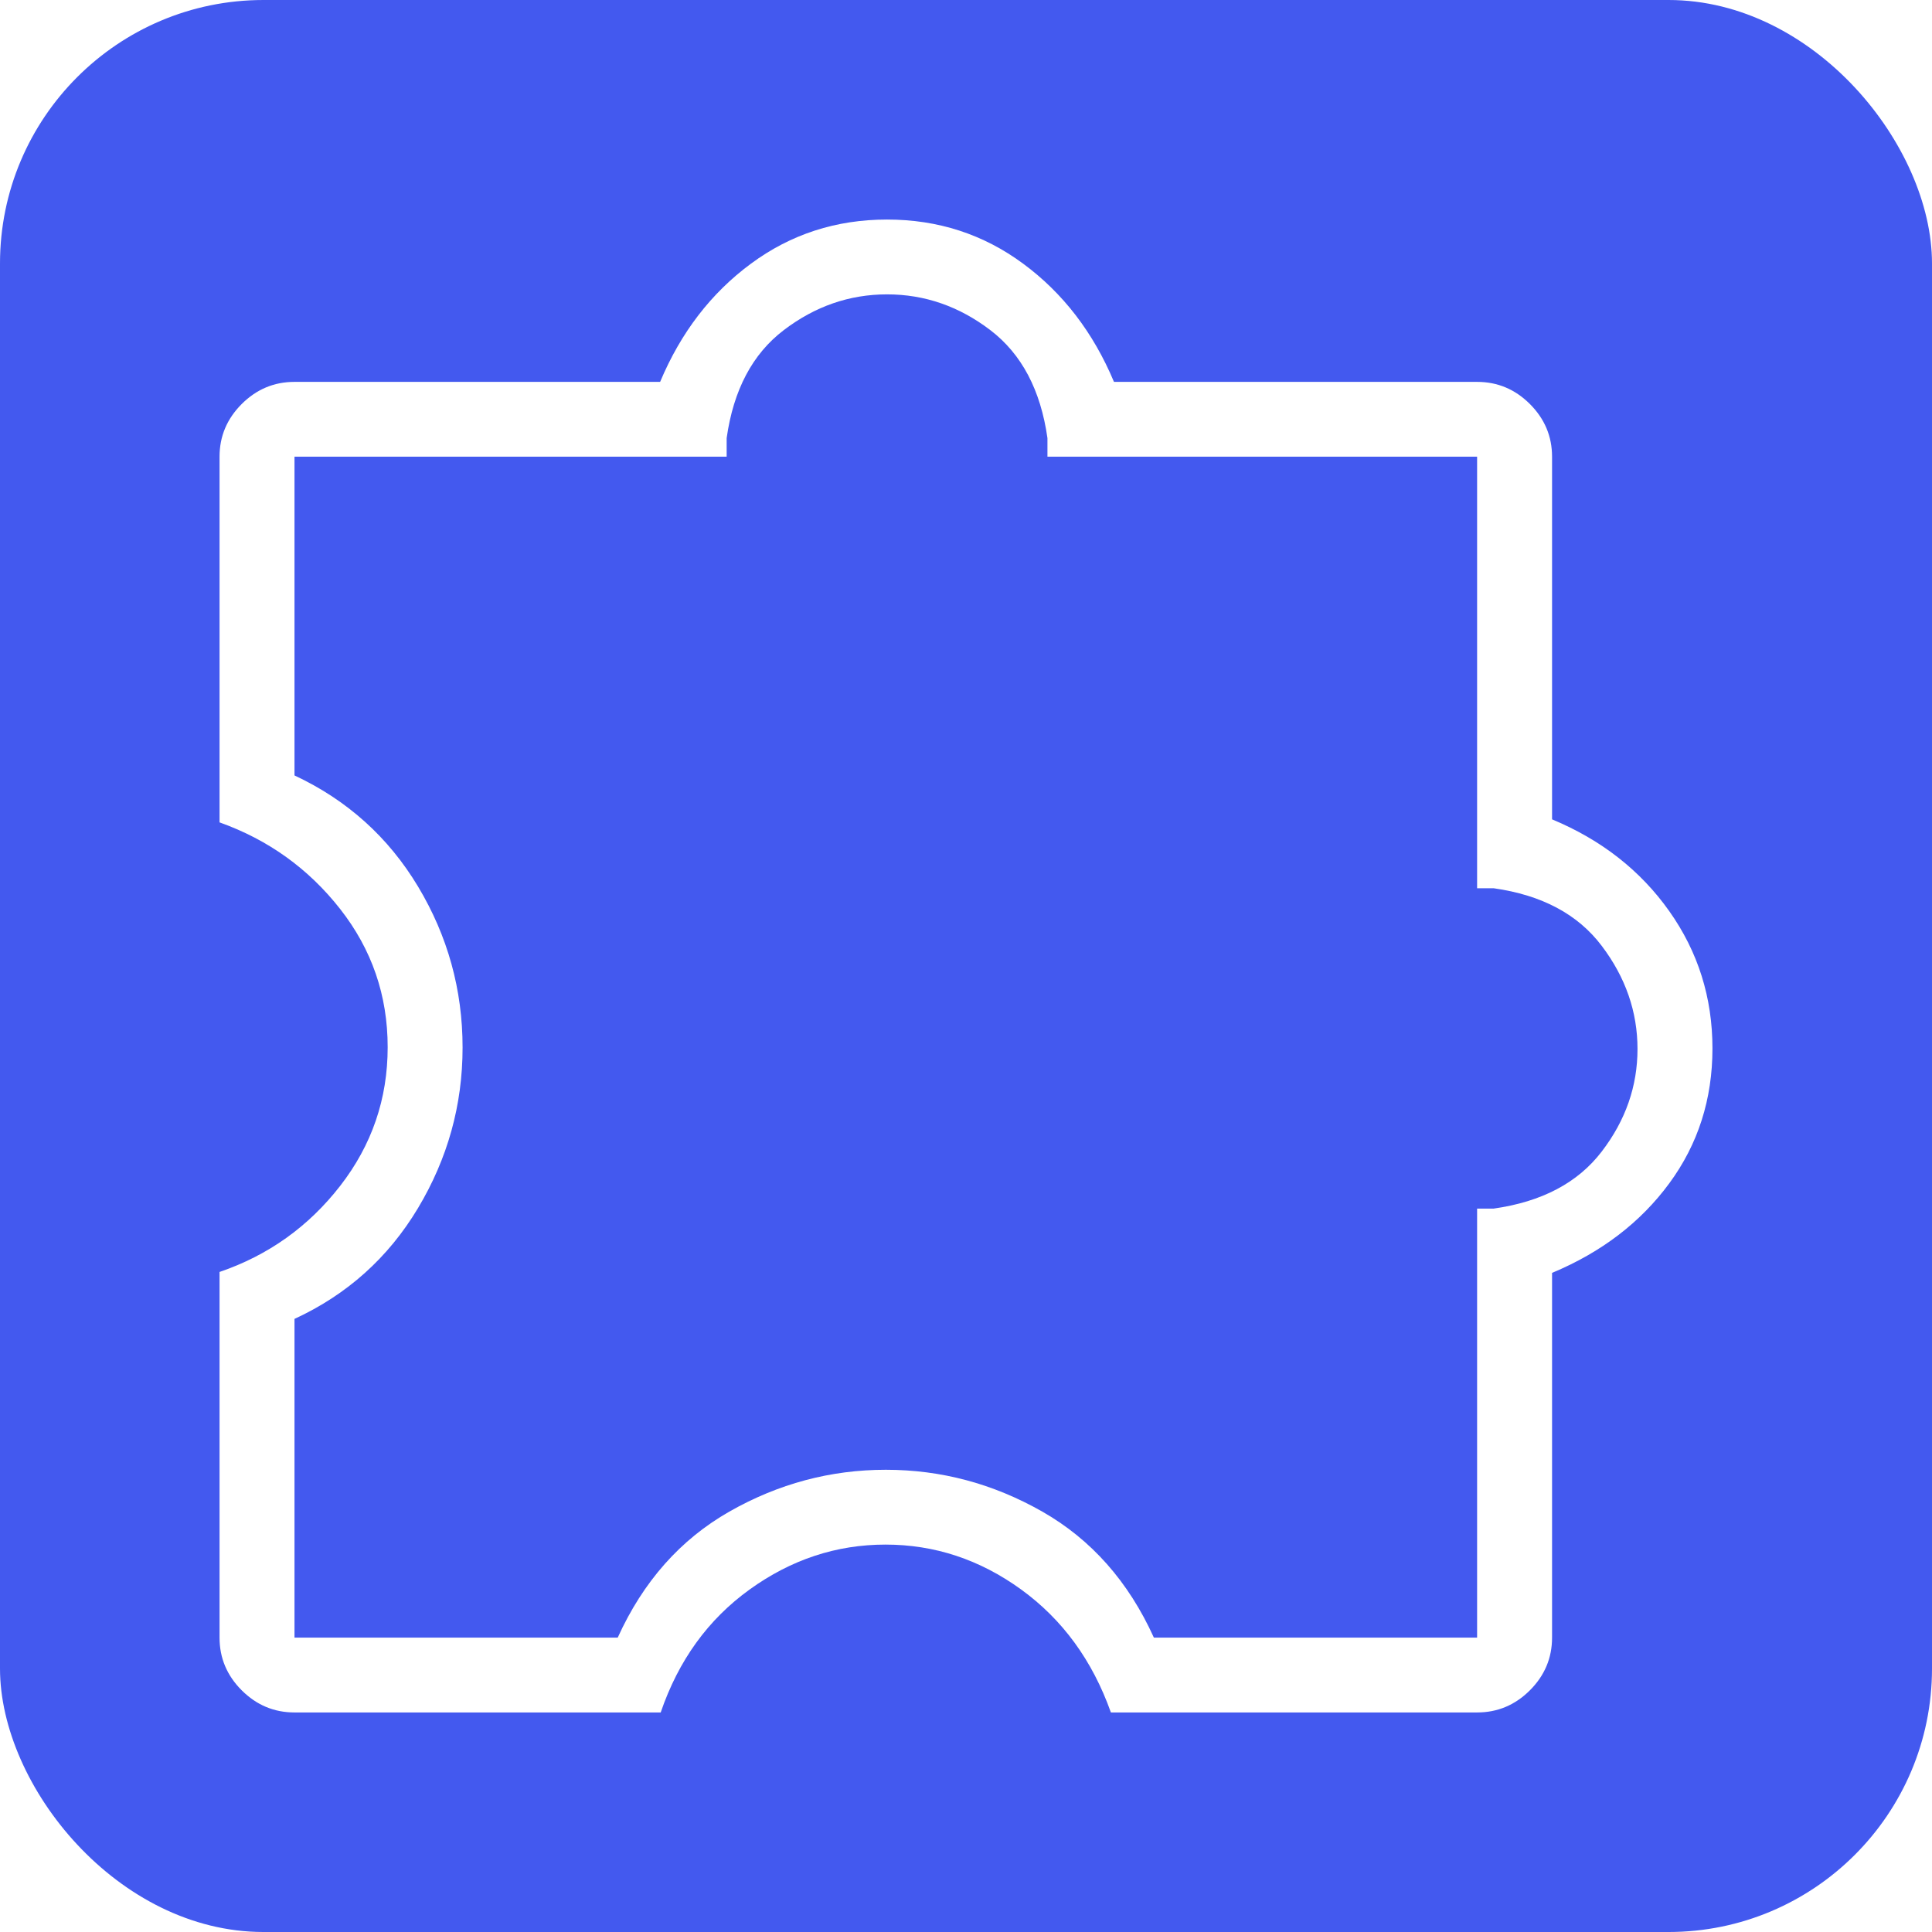 <?xml version="1.0" encoding="UTF-8"?>
<svg width="44px" height="44px" viewBox="0 0 44 44" version="1.1" xmlns="http://www.w3.org/2000/svg" xmlns:xlink="http://www.w3.org/1999/xlink">
    <title>icon-tga-planung-wartung copy 4</title>
    <defs>
        <filter x="0.0%" y="0.0%" width="100.0%" height="100.0%" filterUnits="objectBoundingBox" id="filter-1">
            <feGaussianBlur stdDeviation="0" in="SourceGraphic"></feGaussianBlur>
        </filter>
    </defs>
    <g id="icon-tga-planung-wartung-copy-4" stroke="none" stroke-width="1" fill="none" fill-rule="evenodd">
        <rect id="Rectangle" fill="#4359EF" fill-rule="nonzero" filter="url(#filter-1)" x="0" y="0" width="44" height="44" rx="6"></rect>
        <g id="extension_34dp_FFFFFF_FILL0_wght200_GRAD0_opsz40" transform="translate(5, 5)" fill="#FFFFFF" fill-rule="nonzero">
            <path d="M10.047,34 L1.707,34 C1.242,34 0.842,33.832 0.505,33.496 C0.168,33.159 0,32.759 0,32.296 L0,23.968 C1.11,23.589 2.026,22.936 2.747,22.008 C3.468,21.08 3.829,20.027 3.829,18.849 C3.829,17.67 3.468,16.622 2.747,15.702 C2.026,14.783 1.11,14.125 0,13.729 L0,5.401 C0,4.938 0.168,4.538 0.505,4.201 C0.842,3.865 1.242,3.697 1.707,3.697 L10.034,3.697 C10.505,2.573 11.194,1.676 12.101,1.006 C13.008,0.335 14.042,0 15.202,0 C16.362,0 17.396,0.335 18.303,1.006 C19.21,1.676 19.899,2.573 20.37,3.697 L28.64,3.697 C29.105,3.697 29.505,3.865 29.842,4.201 C30.179,4.538 30.347,4.938 30.347,5.401 L30.347,13.66 C31.473,14.129 32.363,14.827 33.017,15.752 C33.672,16.677 34,17.719 34,18.877 C34,20.035 33.672,21.059 33.017,21.949 C32.363,22.839 31.473,23.519 30.347,23.989 L30.347,32.296 C30.347,32.759 30.179,33.159 29.842,33.496 C29.505,33.832 29.105,34 28.64,34 L20.3,34 C19.878,32.814 19.196,31.881 18.255,31.199 C17.314,30.517 16.284,30.177 15.167,30.177 C14.05,30.177 13.019,30.517 12.073,31.199 C11.127,31.881 10.452,32.814 10.047,34 Z M1.707,32.296 L9.068,32.296 C9.647,31.019 10.495,30.062 11.61,29.426 C12.726,28.791 13.914,28.473 15.174,28.473 C16.435,28.473 17.622,28.791 18.738,29.426 C19.853,30.062 20.7,31.019 21.279,32.296 L28.64,32.296 L28.64,22.525 L29.016,22.525 C30.114,22.37 30.934,21.937 31.478,21.226 C32.022,20.516 32.293,19.737 32.293,18.89 C32.293,18.043 32.022,17.26 31.478,16.541 C30.934,15.821 30.114,15.384 29.016,15.229 L28.64,15.229 L28.64,5.401 L18.855,5.401 L18.855,4.978 C18.7,3.881 18.266,3.062 17.555,2.519 C16.843,1.976 16.059,1.704 15.202,1.704 C14.345,1.704 13.561,1.976 12.849,2.519 C12.137,3.062 11.704,3.881 11.549,4.978 L11.549,5.401 L1.707,5.401 L1.707,12.66 C2.908,13.222 3.846,14.067 4.522,15.193 C5.197,16.319 5.535,17.54 5.535,18.856 C5.535,20.165 5.196,21.385 4.519,22.515 C3.842,23.644 2.904,24.485 1.707,25.037 L1.707,32.296 L1.707,32.296 Z" id="Shape"></path>
        </g>
    </g>
</svg>